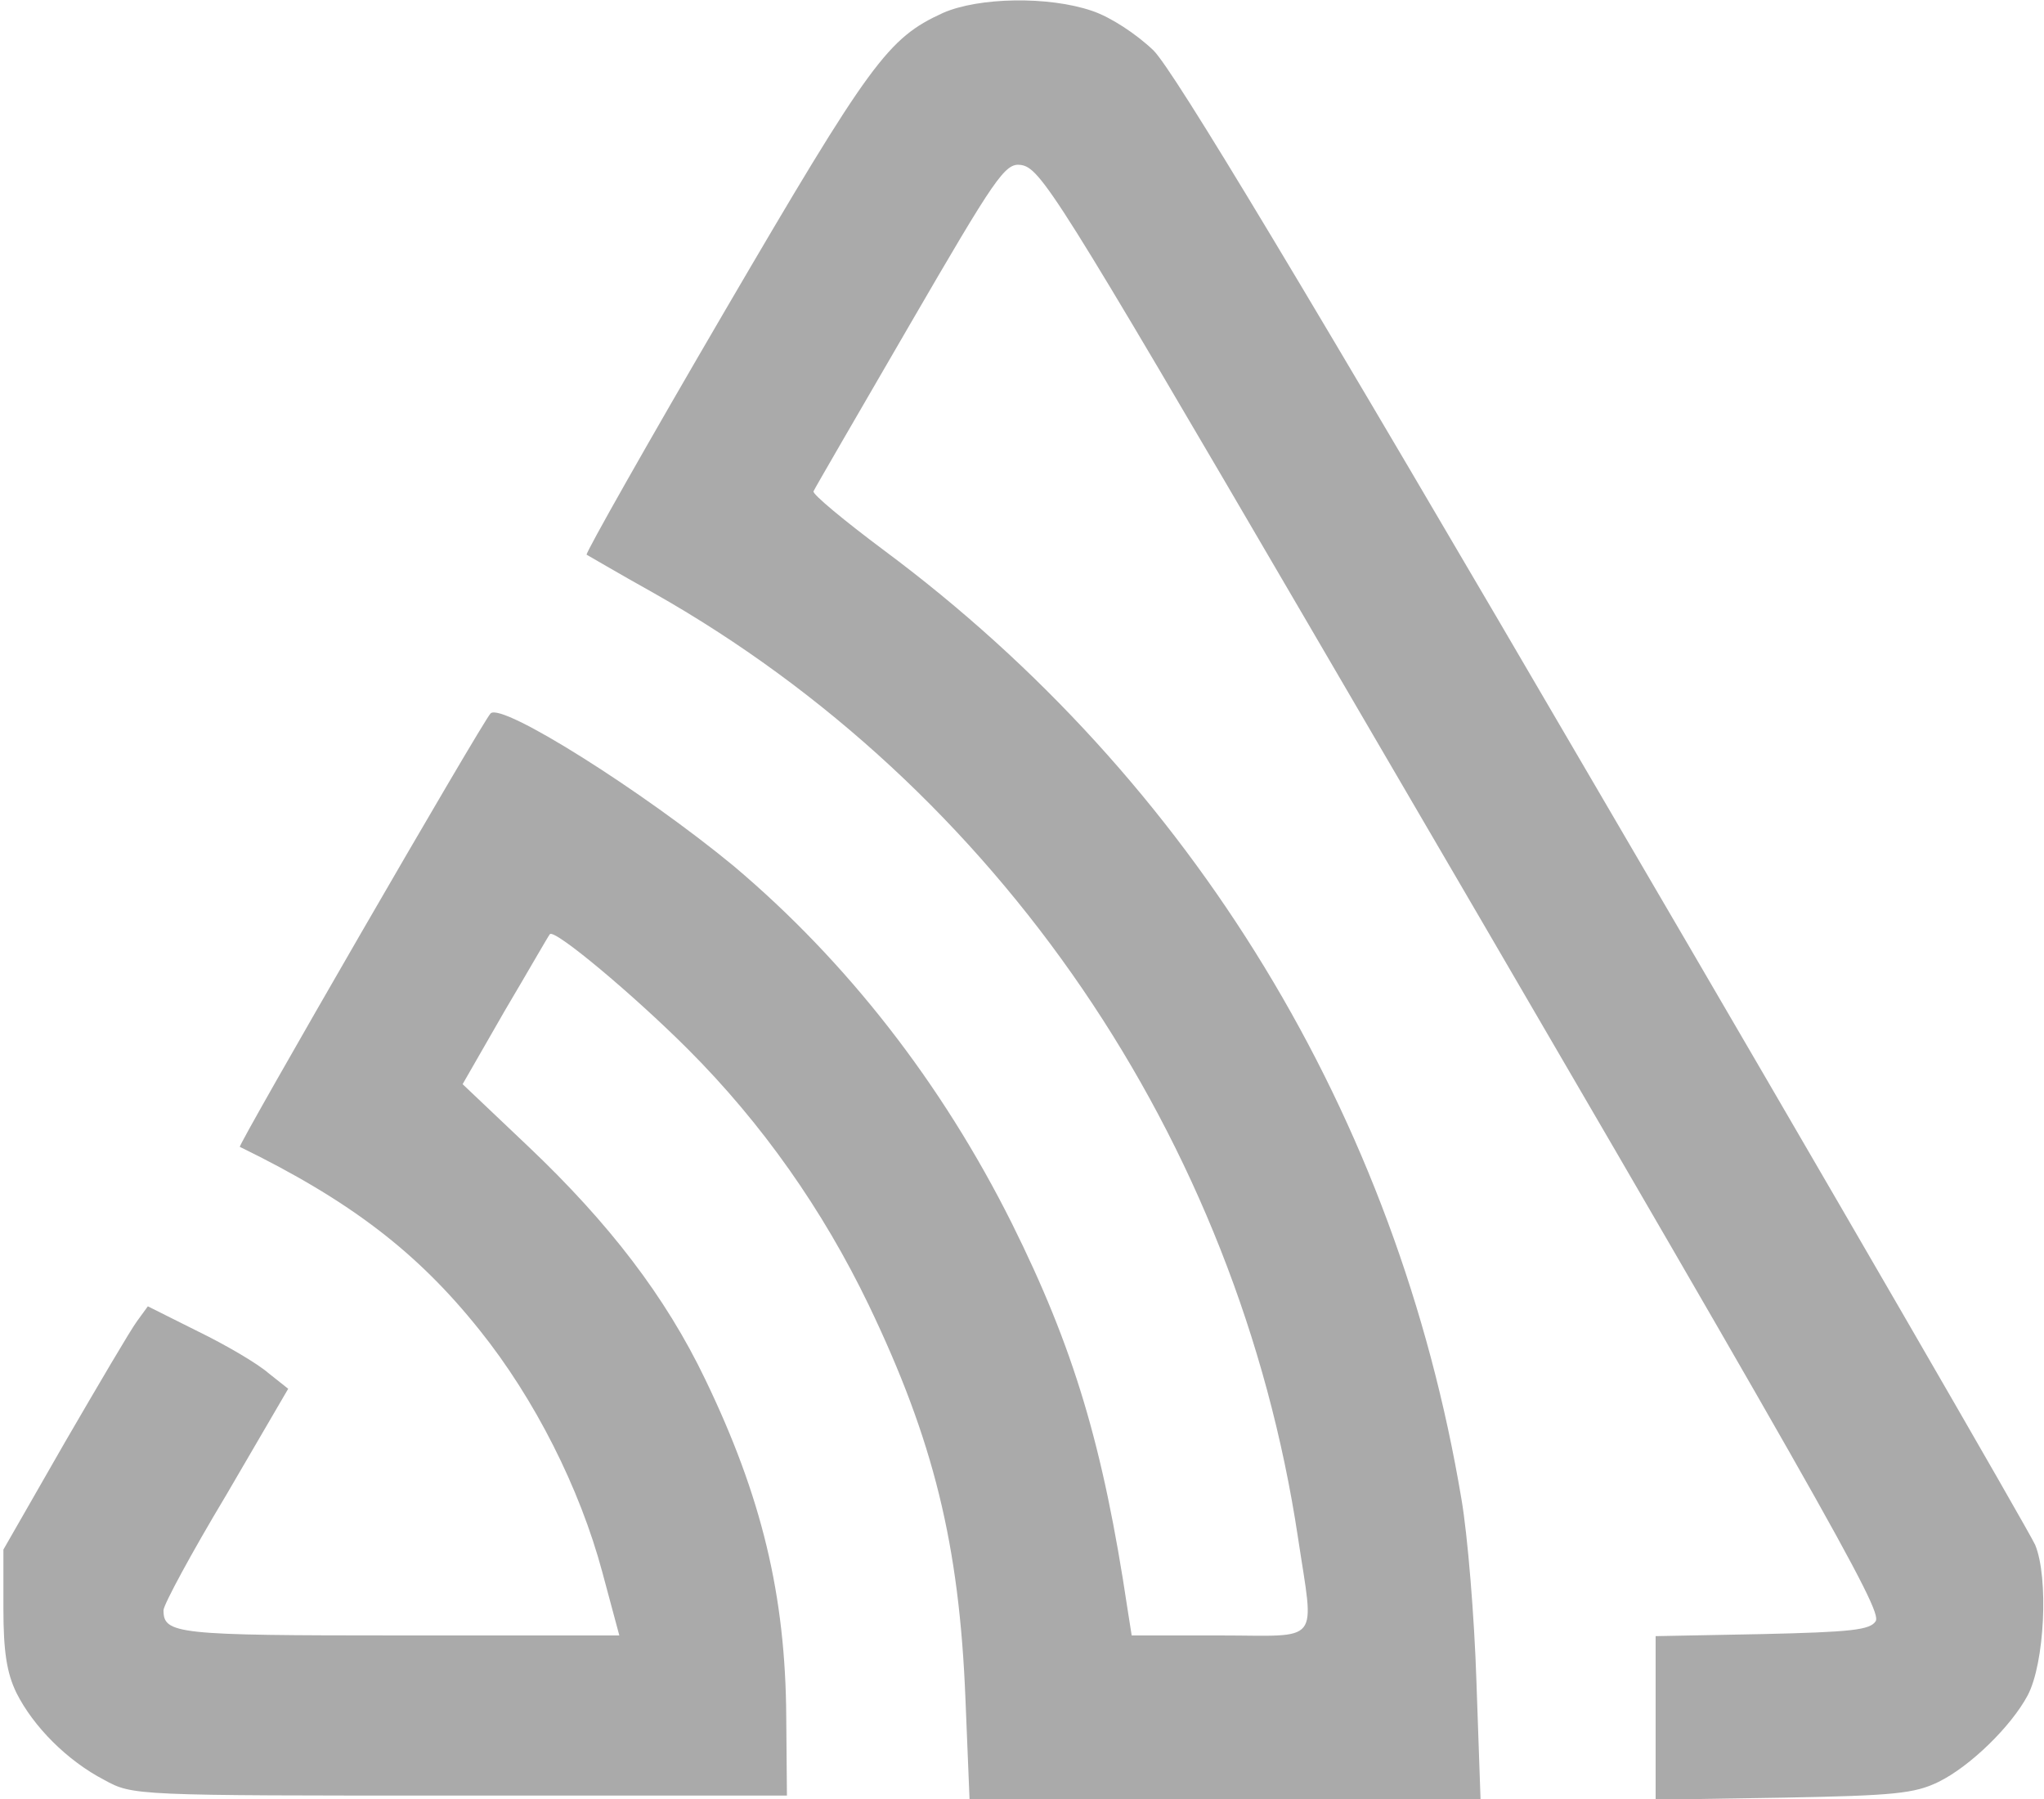 <?xml version="1.0" standalone="no"?>
<!DOCTYPE svg PUBLIC "-//W3C//DTD SVG 20010904//EN"
 "http://www.w3.org/TR/2001/REC-SVG-20010904/DTD/svg10.dtd">
<svg version="1.0" xmlns="http://www.w3.org/2000/svg"
 width="300pt" height="264pt" viewBox="0 0 300 264"
 preserveAspectRatio="xMidYMid meet">
<g transform="translate(0,264) scale(0.1,-0.1)"
fill="#aaa" stroke="none">
<path d="M1384 2621 c-81 -37 -106 -71 -320 -437 -114 -195 -205 -356 -203
-358 2 -1 46 -27 98 -56 506 -286 858 -802 946 -1386 24 -160 36 -144 -115
-144 l-129 0 -6 38 c-36 241 -79 384 -170 567 -103 206 -242 384 -408 524
-132 109 -341 241 -357 224 -12 -12 -372 -635 -368 -636 162 -79 261 -155 352
-269 81 -101 147 -232 180 -355 l25 -93 -323 0 c-327 0 -346 2 -346 37 0 8 41
84 92 169 l91 156 -29 23 c-16 14 -62 41 -103 61 l-74 37 -16 -22 c-9 -12 -56
-92 -106 -178 l-90 -157 0 -86 c0 -64 5 -95 19 -124 25 -50 75 -100 129 -128
42 -23 43 -23 522 -23 l480 0 -1 115 c-1 179 -36 324 -119 496 -58 121 -141
229 -259 341 l-97 92 62 108 c35 59 64 110 66 112 6 9 123 -89 203 -169 109
-109 198 -236 265 -375 95 -198 133 -351 142 -578 l6 -147 375 0 375 0 -6 172
c-3 95 -13 216 -22 268 -94 562 -394 1055 -847 1392 -59 44 -106 83 -104 87 1
3 65 113 141 244 126 217 140 238 163 235 29 -4 52 -40 420 -670 766 -1311
845 -1451 835 -1467 -8 -13 -36 -16 -167 -19 l-156 -3 0 -120 0 -120 188 3
c162 3 192 6 227 23 47 23 107 82 131 127 25 47 31 173 11 221 -9 20 -294 513
-634 1094 -442 757 -630 1069 -660 1099 -25 24 -63 49 -90 58 -64 22 -167 20
-219 -3z"/>
</g>
</svg>
